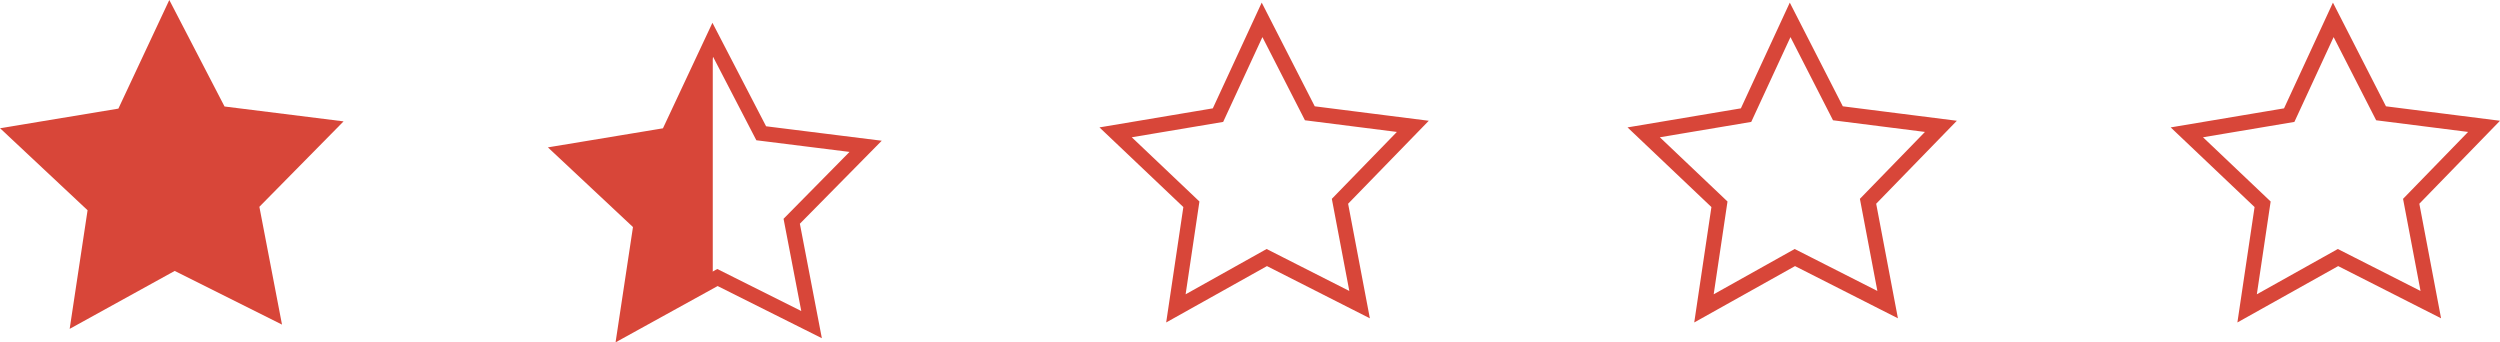 <svg id="Component_97_1" data-name="Component 97 – 1" xmlns="http://www.w3.org/2000/svg" width="165.699" height="22.689" viewBox="0 0 165.699 22.689">
  <path id="Path_5152" data-name="Path 5152" d="M743.331,518.517l2.921-6.315,3.167,6.193,6.826.865-4.829,4.967,1.3,6.85-6.151-3.121-6.024,3.369,1.027-6.9-5.022-4.768Z" transform="translate(-591.603 -510.886)" fill="none" stroke="#d84639" stroke-miterlimit="10" stroke-width="1"/>
  <path id="Path_5153" data-name="Path 5153" d="M743.331,518.517l2.921-6.315,3.167,6.193,6.826.865-4.829,4.967,1.3,6.85-6.151-3.121-6.024,3.369,1.027-6.9-5.022-4.768Z" transform="translate(-627.603 -510.886)" fill="none" stroke="#d84639" stroke-miterlimit="10" stroke-width="1"/>
  <path id="Path_5154" data-name="Path 5154" d="M743.331,518.517l2.921-6.315,3.167,6.193,6.826.865-4.829,4.967,1.3,6.85-6.151-3.121-6.024,3.369,1.027-6.9-5.022-4.768Z" transform="translate(-662.603 -510.886)" fill="none" stroke="#d84639" stroke-miterlimit="10" stroke-width="1"/>
  <path id="Path_5170" data-name="Path 5170" d="M235.918,651.823l3.375-7.2,3.661,7.059,7.89.986-5.581,5.662,1.5,7.808-7.112-3.557-6.962,3.84,1.187-7.862-5.8-5.436Z" transform="translate(-228.072 -644.624)" fill="#d84639"/>
  <g id="Component_86_2" data-name="Component 86 – 2" transform="translate(37.398 2.64)">
    <path id="Path_5144" data-name="Path 5144" d="M673.767,518.517l2.961-6.315,3.211,6.193,6.921.865-4.9,4.967,1.316,6.85-6.237-3.121-6.108,3.369,1.042-6.9-5.091-4.768Z" transform="translate(-666.884 -512.202)" fill="none" stroke="#d84639" stroke-miterlimit="10" stroke-width="1"/>
    <path id="Path_5145" data-name="Path 5145" d="M676.728,512.2v15.753l-5.793,3.369,1.041-6.9-5.091-4.768,6.882-1.142Z" transform="translate(-666.884 -512.202)" fill="#d84639"/>
  </g>
</svg>
